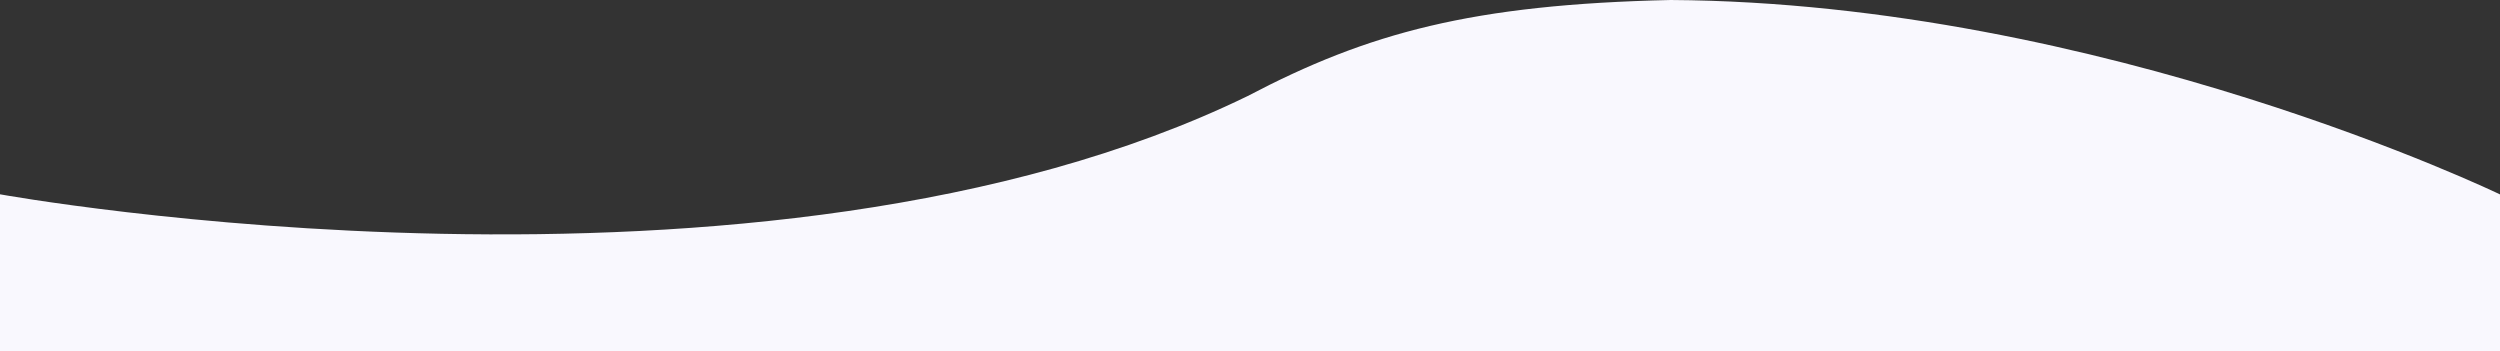 <svg xmlns="http://www.w3.org/2000/svg" width="1440" height="202.259" viewBox="0 0 1440 202.259"><rect x="0" y="0" width="1440" height="202.259" fill="#333333" stroke="none"/><path id="container" d="M.026,108.389s438.729,79.538,718.626-56.583C788.07,15.346,848.054-.966,962.334-3.529c249.147,1.573,477.692,111.977,477.692,111.977V198.73l-1440-.094Z" transform="translate(-0.026 3.529)" fill="#f9f8fe"></path></svg>